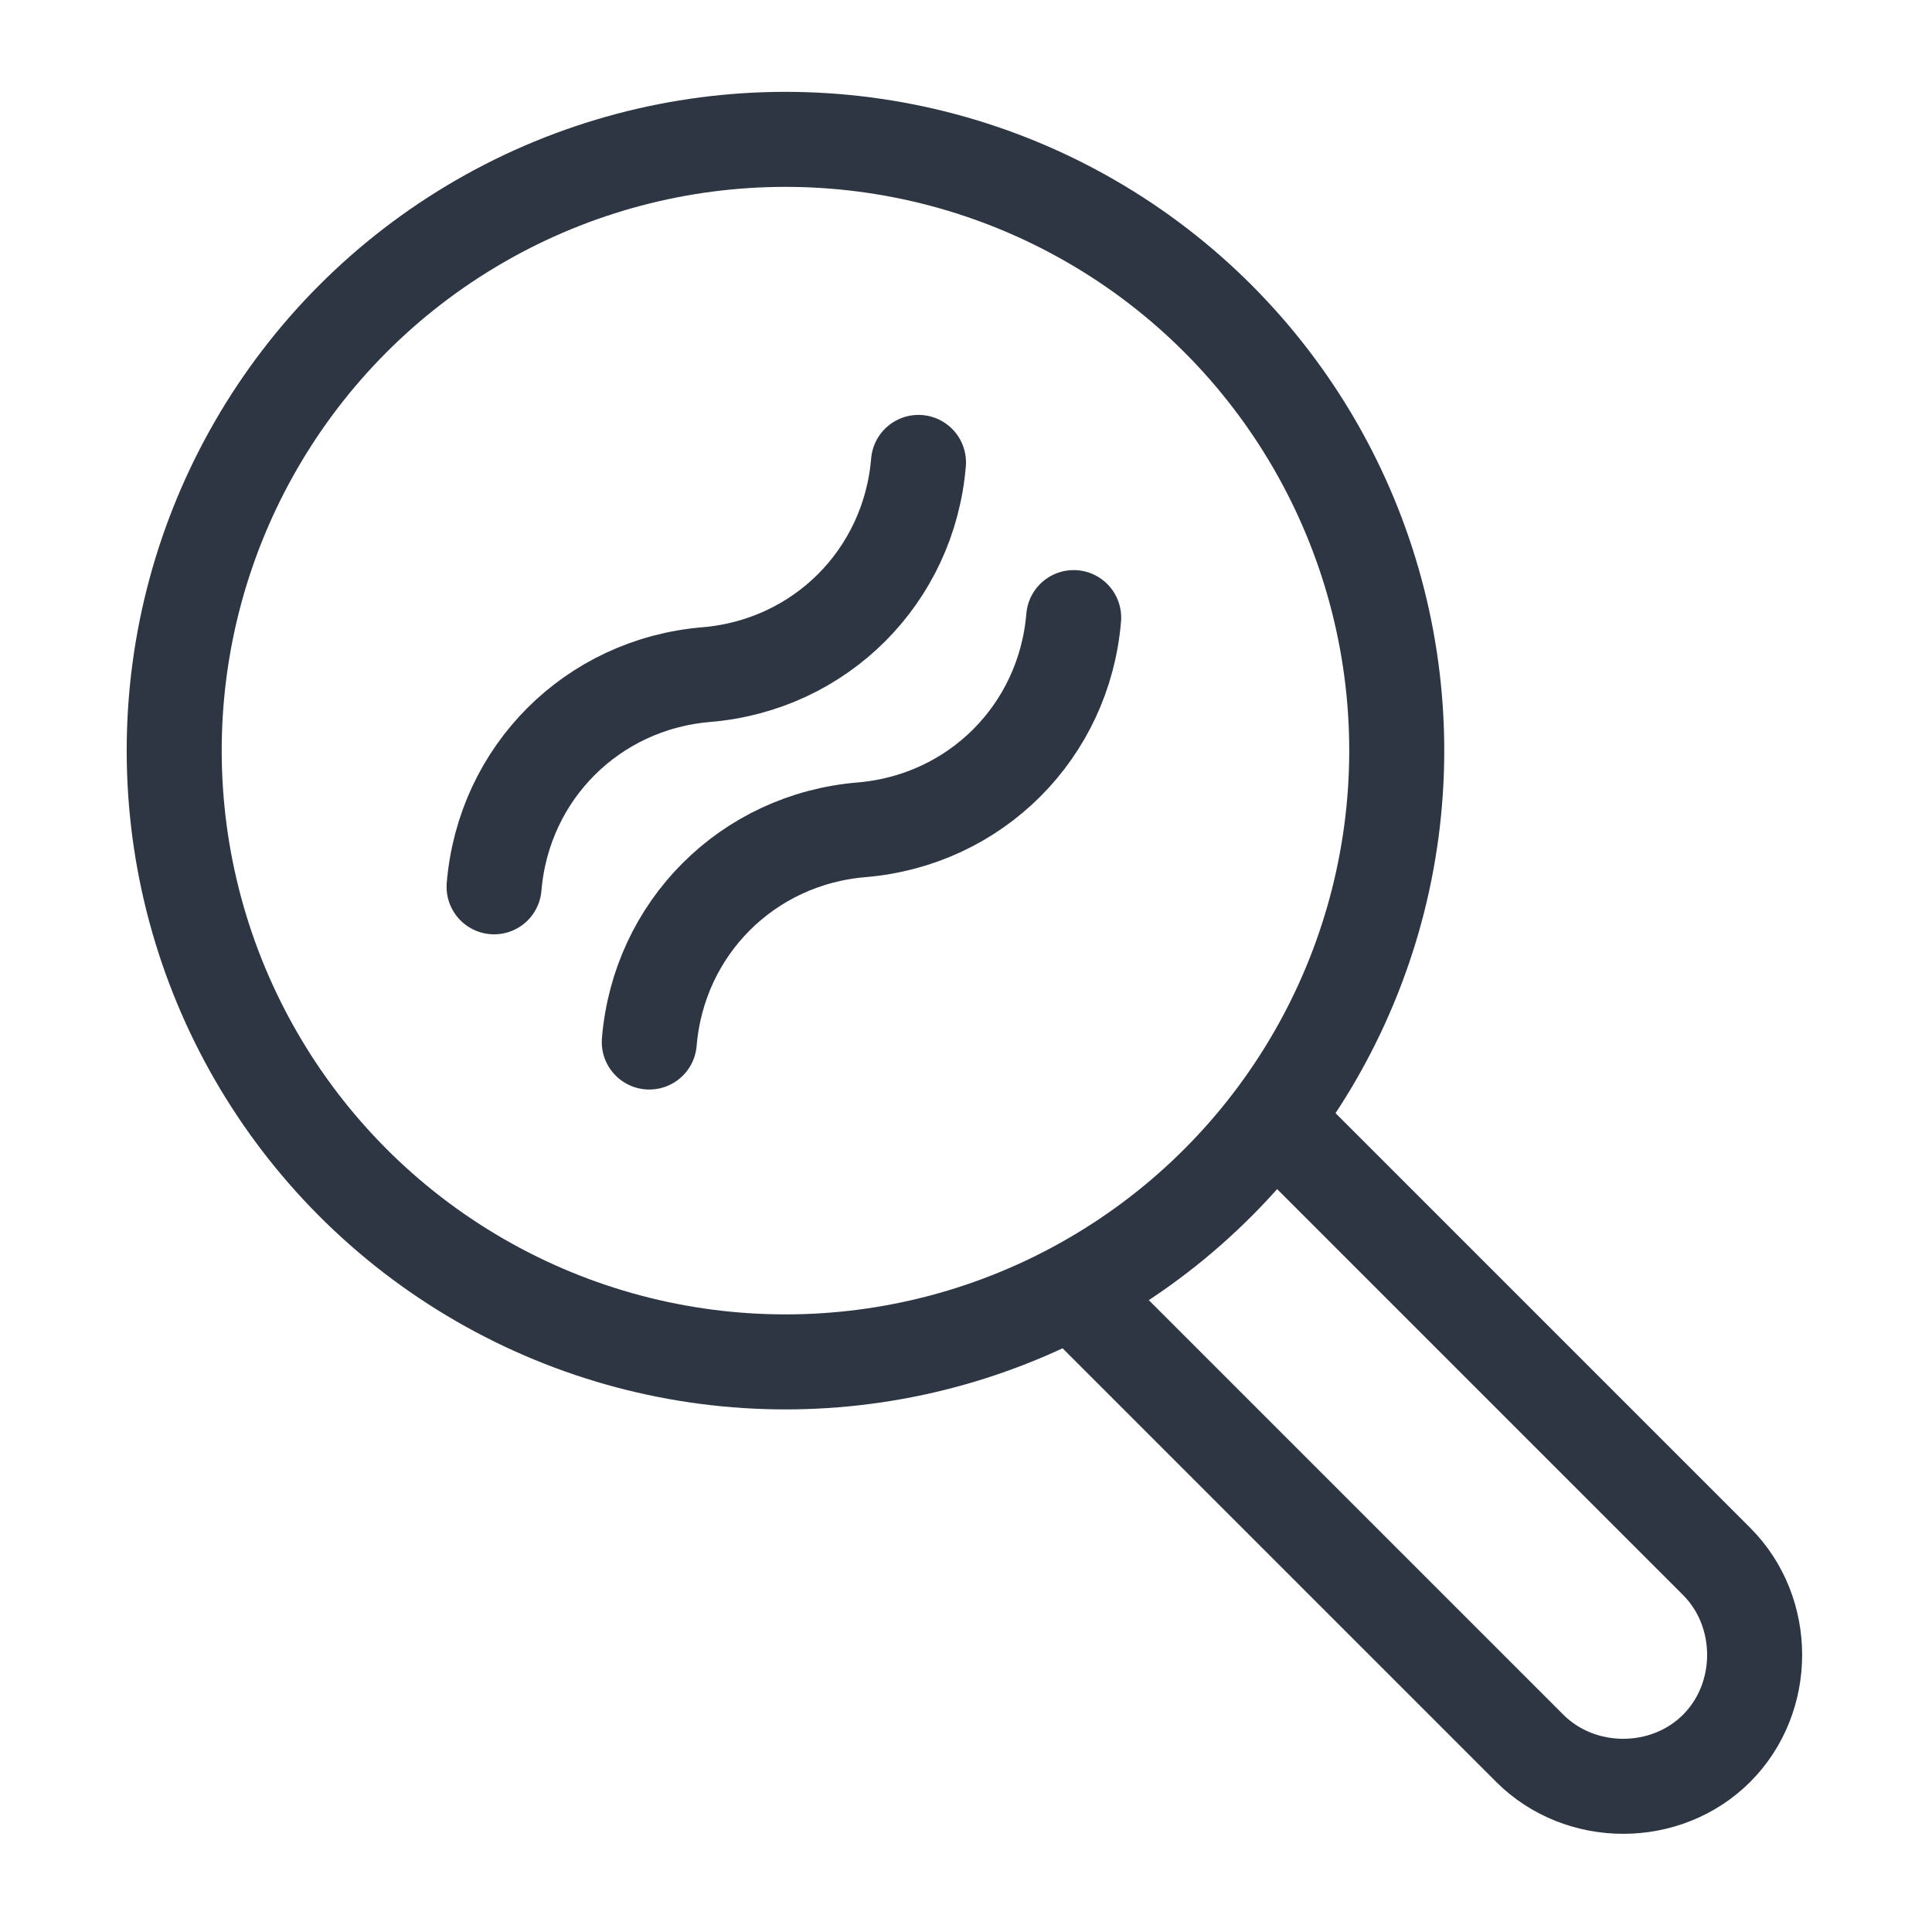 <?xml version="1.0" encoding="utf-8"?>
<!-- Generator: Adobe Illustrator 24.1.0, SVG Export Plug-In . SVG Version: 6.00 Build 0)  -->
<svg version="1.1" id="icons" xmlns="http://www.w3.org/2000/svg" xmlns:xlink="http://www.w3.org/1999/xlink" x="0px" y="0px"
	 viewBox="0 0 61 61" style="enable-background:new 0 0 61 61;" xml:space="preserve">
<style type="text/css">
	.st0{fill:none;stroke:#2E3543;stroke-width:3;stroke-linecap:round;stroke-linejoin:round;}
	.st1{fill:none;stroke:#2E3543;stroke-width:3;stroke-linejoin:round;}
</style>
<circle class="st0" cx="24.8" cy="23.7" r="19.3"/>
<path class="st1" d="M34.2,41.1l14.1,14.1c1.6,1.6,4.3,1.6,5.9,0c0,0,0,0,0,0l0,0c1.6-1.6,1.6-4.3,0-5.9c0,0,0,0,0,0L40.1,35.2"/>
<path class="st0" d="M29,14.6c-0.3,3.6-3.1,6.4-6.7,6.7c-3.6,0.3-6.4,3.1-6.7,6.7"/>
<path class="st0" d="M33.9,19.5c-0.3,3.6-3.1,6.4-6.7,6.7c-3.6,0.3-6.4,3.1-6.7,6.7"/>
</svg>
